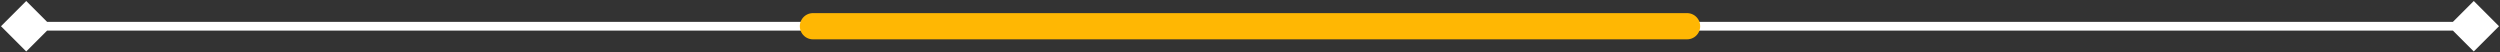 <svg width="286" height="6" viewBox="0 0 286 6" fill="none" xmlns="http://www.w3.org/2000/svg">
<rect x="0" y="0" width="286" height="6" fill="#333333" stroke="none"/>
<path d="M0.113 3L3 5.887L5.887 3L3 0.113L0.113 3ZM285.887 3L283 0.113L280.113 3L283 5.887L285.887 3ZM3 3.5H283V2.5H3V3.5Z" fill="white"/>
<path d="M93 3H193" stroke="#FFB703" stroke-width="3" stroke-linecap="round"/>
</svg>
